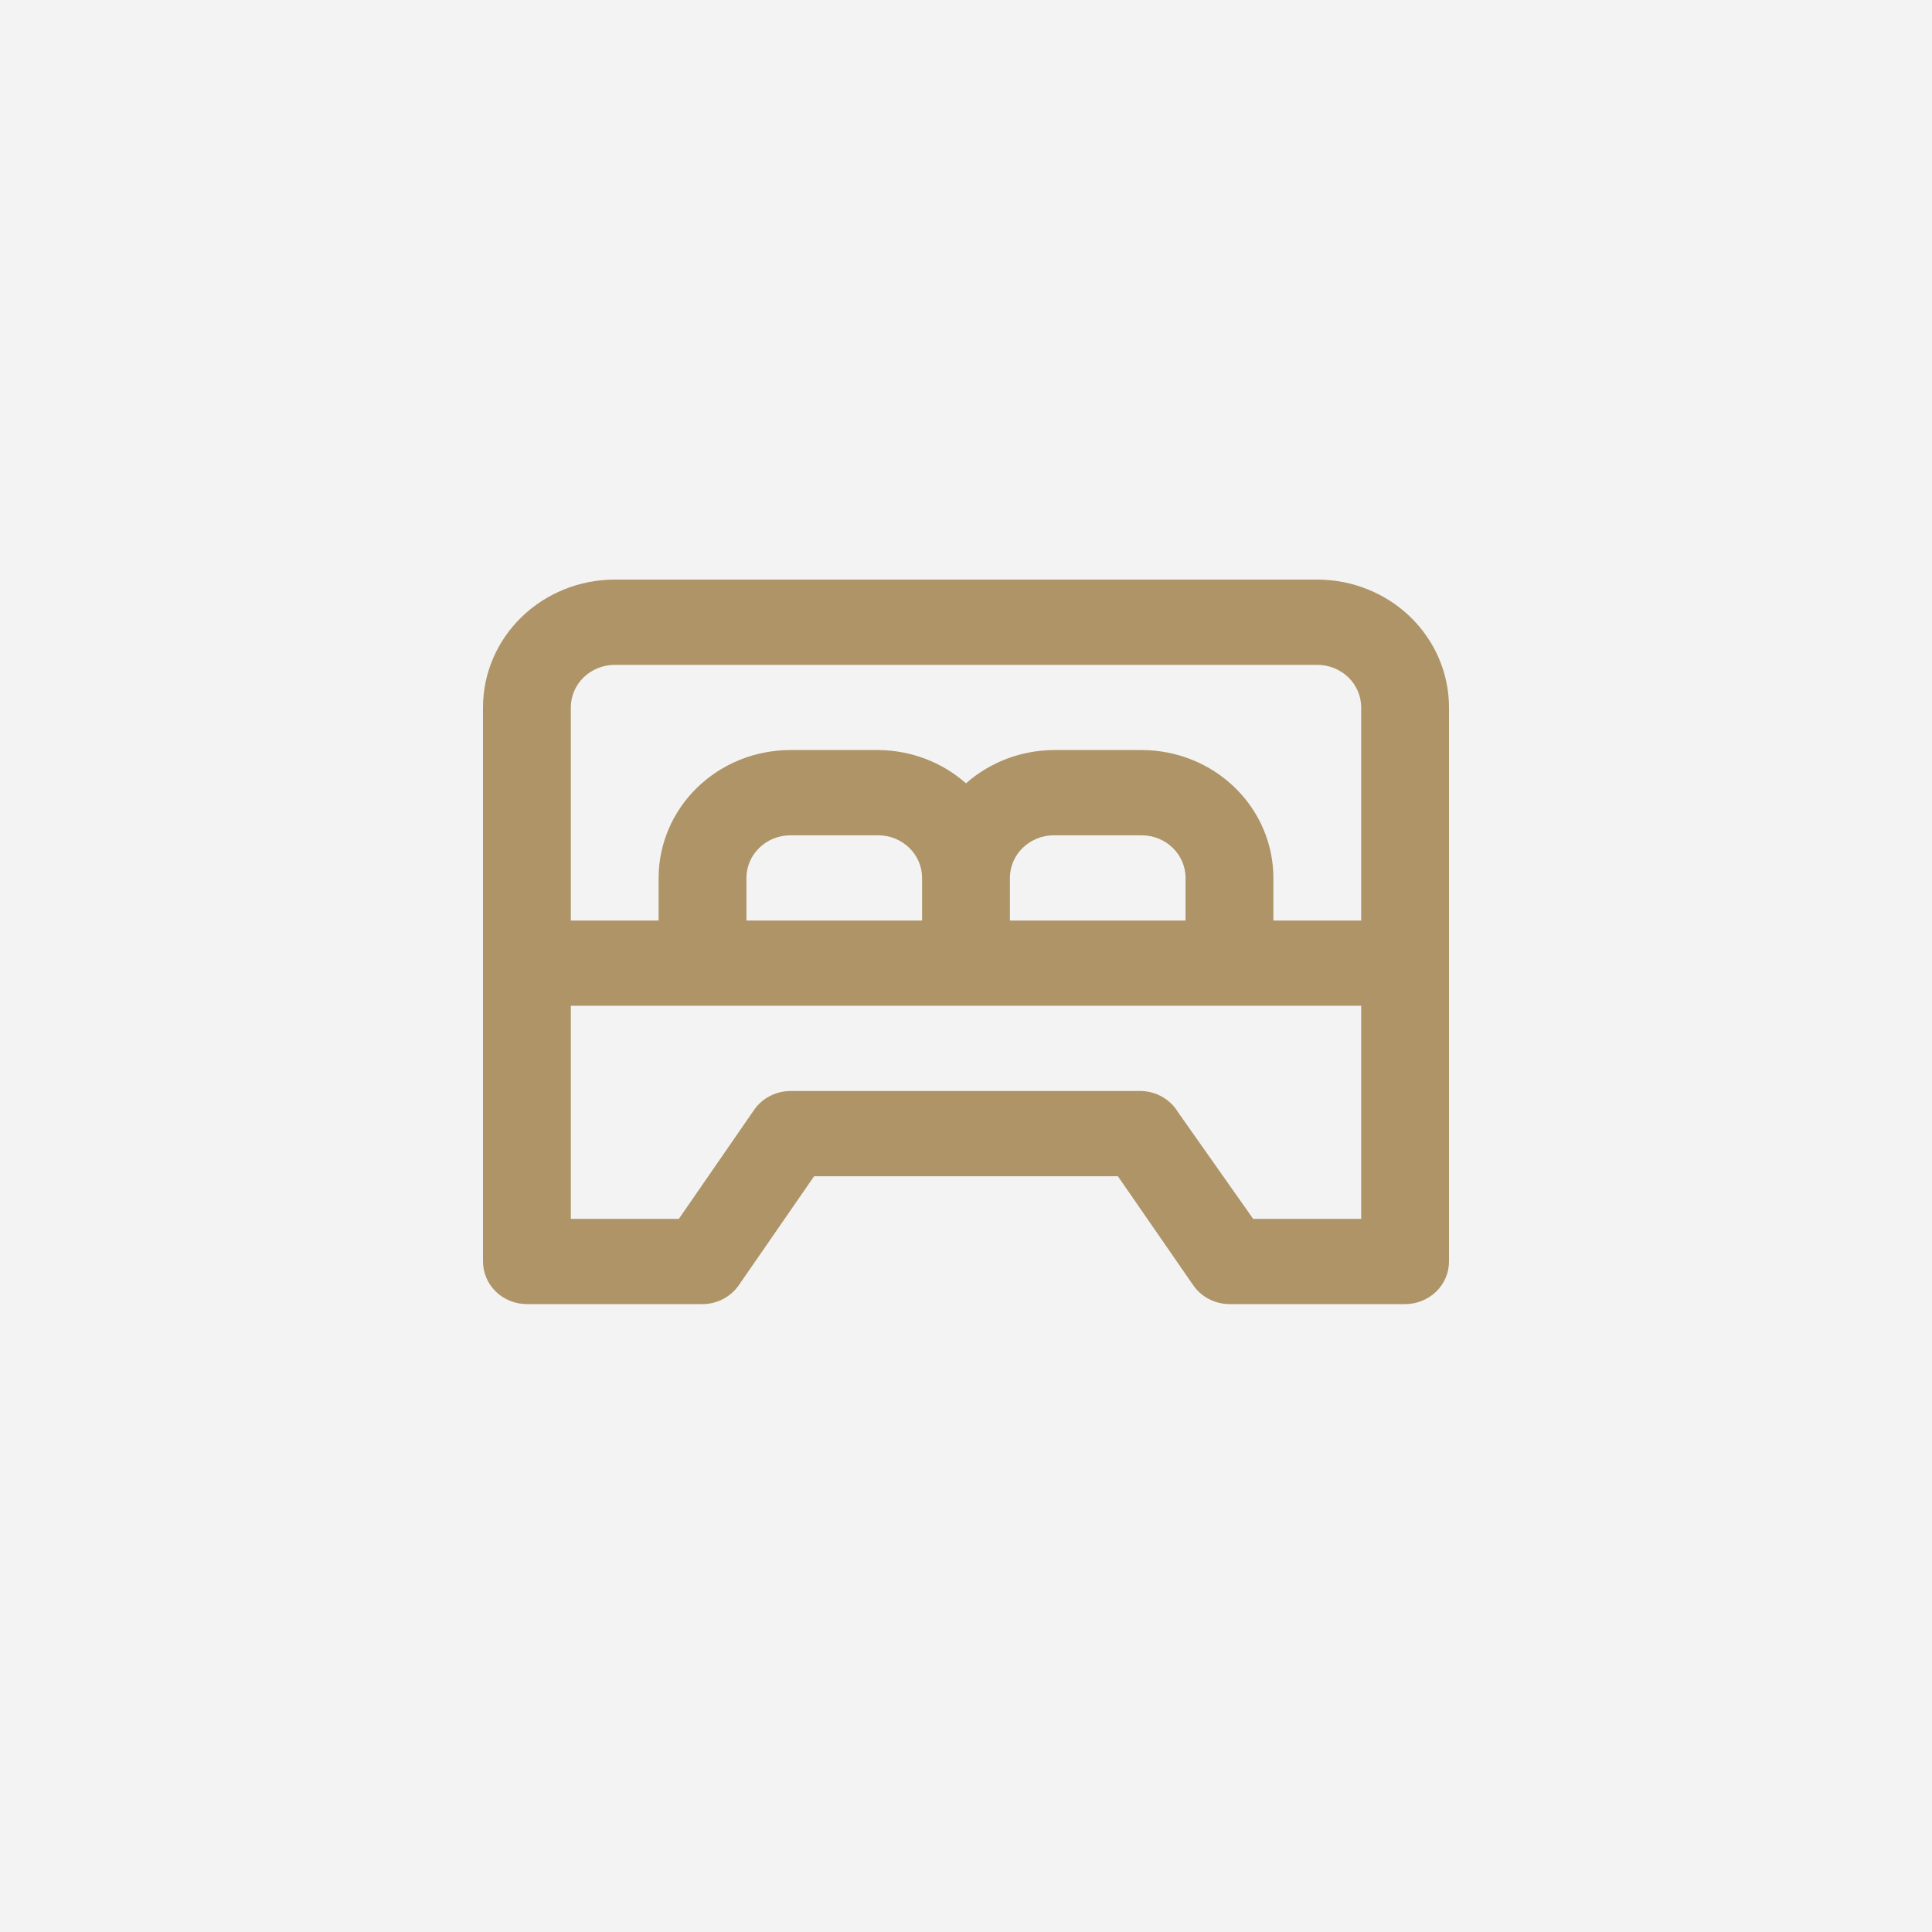 <?xml version="1.0" encoding="UTF-8"?> <svg xmlns="http://www.w3.org/2000/svg" width="40" height="40" viewBox="0 0 40 40" fill="none"><rect width="40" height="40" fill="#F3F3F3"></rect><path d="M27.273 12H12.727C12.004 12 11.31 12.279 10.799 12.775C10.287 13.272 10 13.945 10 14.647V26.118C10 26.352 10.096 26.576 10.266 26.742C10.437 26.907 10.668 27 10.909 27H14.546C14.695 26.999 14.842 26.963 14.974 26.893C15.106 26.824 15.218 26.724 15.3 26.603L16.855 24.353H23.145L24.7 26.603C24.782 26.724 24.894 26.824 25.026 26.893C25.158 26.963 25.305 26.999 25.454 27H29.091C29.332 27 29.563 26.907 29.734 26.742C29.904 26.576 30 26.352 30 26.118V14.647C30 13.945 29.713 13.272 29.201 12.775C28.69 12.279 27.996 12 27.273 12ZM28.182 25.235H25.945L24.391 23.029C24.314 22.9 24.204 22.791 24.072 22.714C23.94 22.637 23.79 22.594 23.636 22.588H16.364C16.214 22.589 16.067 22.626 15.935 22.695C15.803 22.764 15.691 22.864 15.609 22.985L14.055 25.235H11.818V20.823H28.182V25.235ZM15.454 19.059V18.177C15.454 17.942 15.55 17.718 15.721 17.553C15.891 17.387 16.122 17.294 16.364 17.294H18.182C18.423 17.294 18.654 17.387 18.825 17.553C18.995 17.718 19.091 17.942 19.091 18.177V19.059H15.454ZM20.909 19.059V18.177C20.909 17.942 21.005 17.718 21.175 17.553C21.346 17.387 21.577 17.294 21.818 17.294H23.636C23.878 17.294 24.109 17.387 24.279 17.553C24.45 17.718 24.546 17.942 24.546 18.177V19.059H20.909ZM28.182 19.059H26.364V18.177C26.364 17.474 26.076 16.801 25.565 16.305C25.053 15.808 24.36 15.529 23.636 15.529H21.818C21.145 15.533 20.498 15.778 20 16.218C19.502 15.778 18.855 15.533 18.182 15.529H16.364C15.64 15.529 14.947 15.808 14.435 16.305C13.924 16.801 13.636 17.474 13.636 18.177V19.059H11.818V14.647C11.818 14.413 11.914 14.189 12.084 14.023C12.255 13.858 12.486 13.765 12.727 13.765H27.273C27.514 13.765 27.745 13.858 27.916 14.023C28.086 14.189 28.182 14.413 28.182 14.647V19.059Z" fill="#AE9466"></path></svg> 